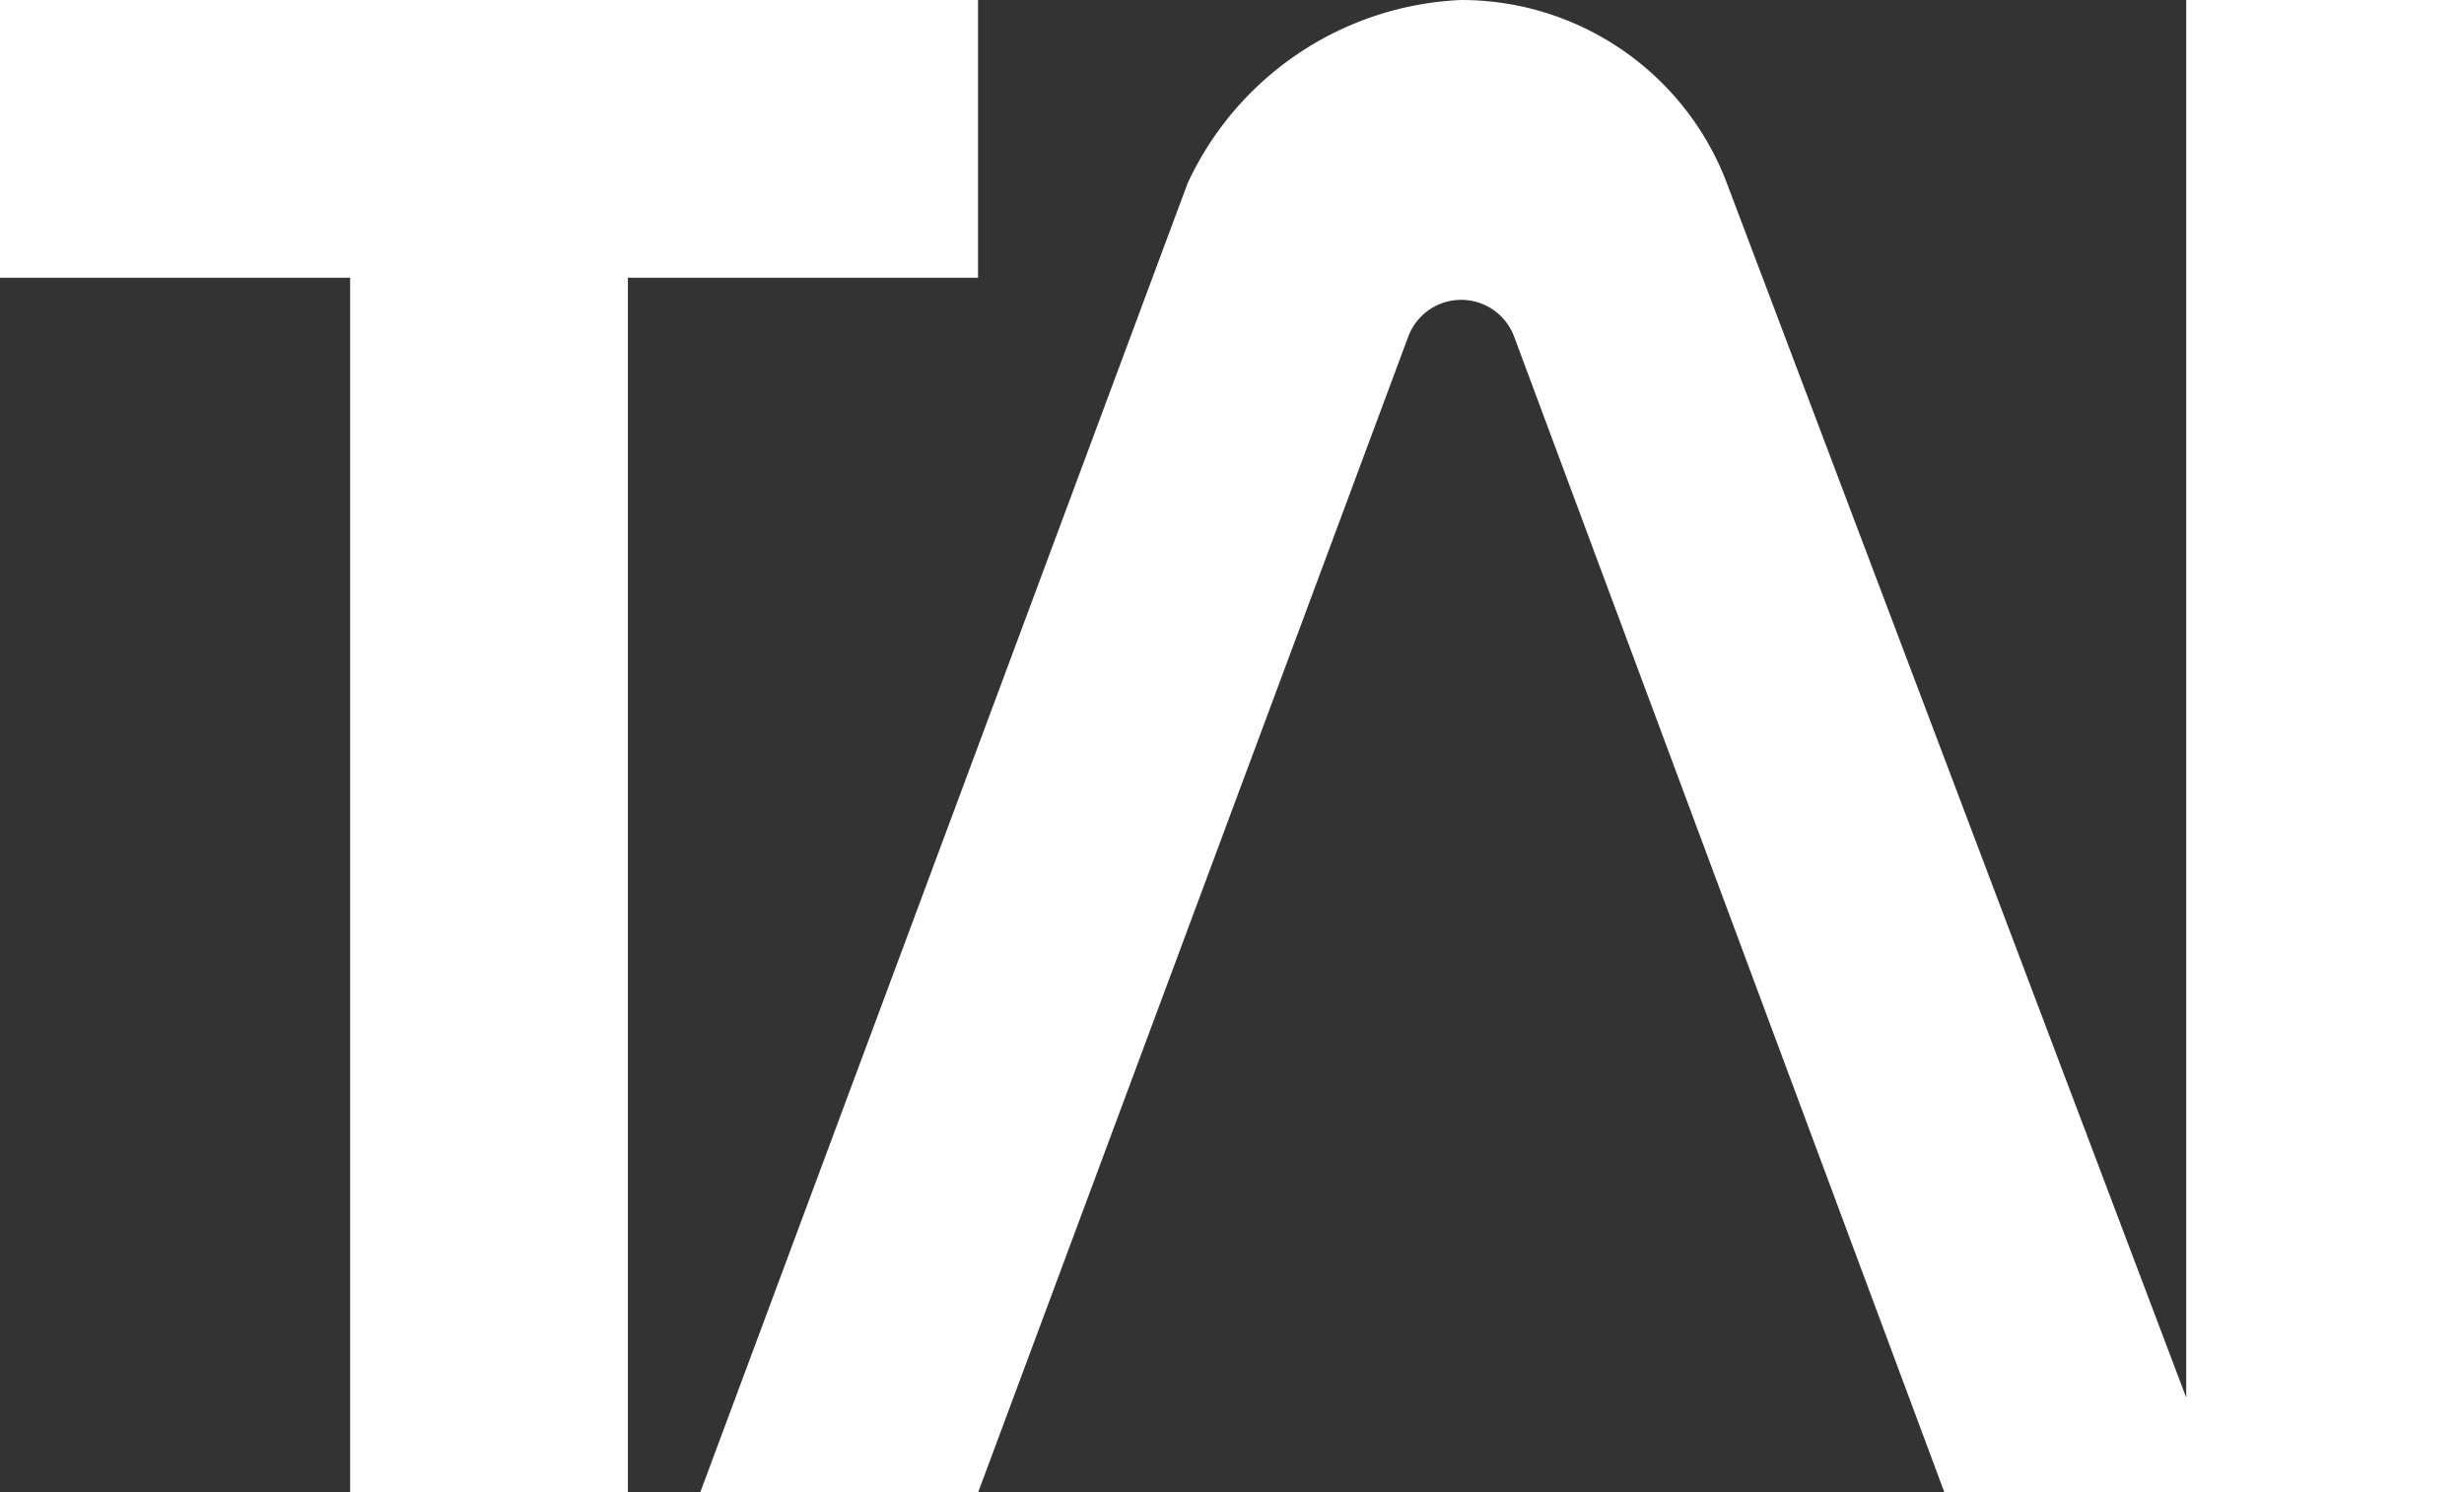 <svg xmlns="http://www.w3.org/2000/svg" width="88.668" height="53.708" viewBox="0 0 88.668 53.708">
  <rect x="0" y="0" width="88.668" height="53.708" fill="#333333" stroke="none"/>
  <g>
    <path d="M78.672,0V50.3L62.084,6.441A10.217,10.217,0,0,0,52.581,0a11.393,11.393,0,0,0-9.846,6.6L25.2,53.707h10L50.676,12.116a2.033,2.033,0,0,1,3.811,0L69.968,53.707h18.7V0Z" fill="#fff"/>
    <polygon points="35.195 0 0 0 0 9.995 12.6 9.995 12.6 53.708 22.595 53.708 22.595 9.995 35.195 9.995 35.195 0" fill="#fff"/>
  </g>
</svg>
